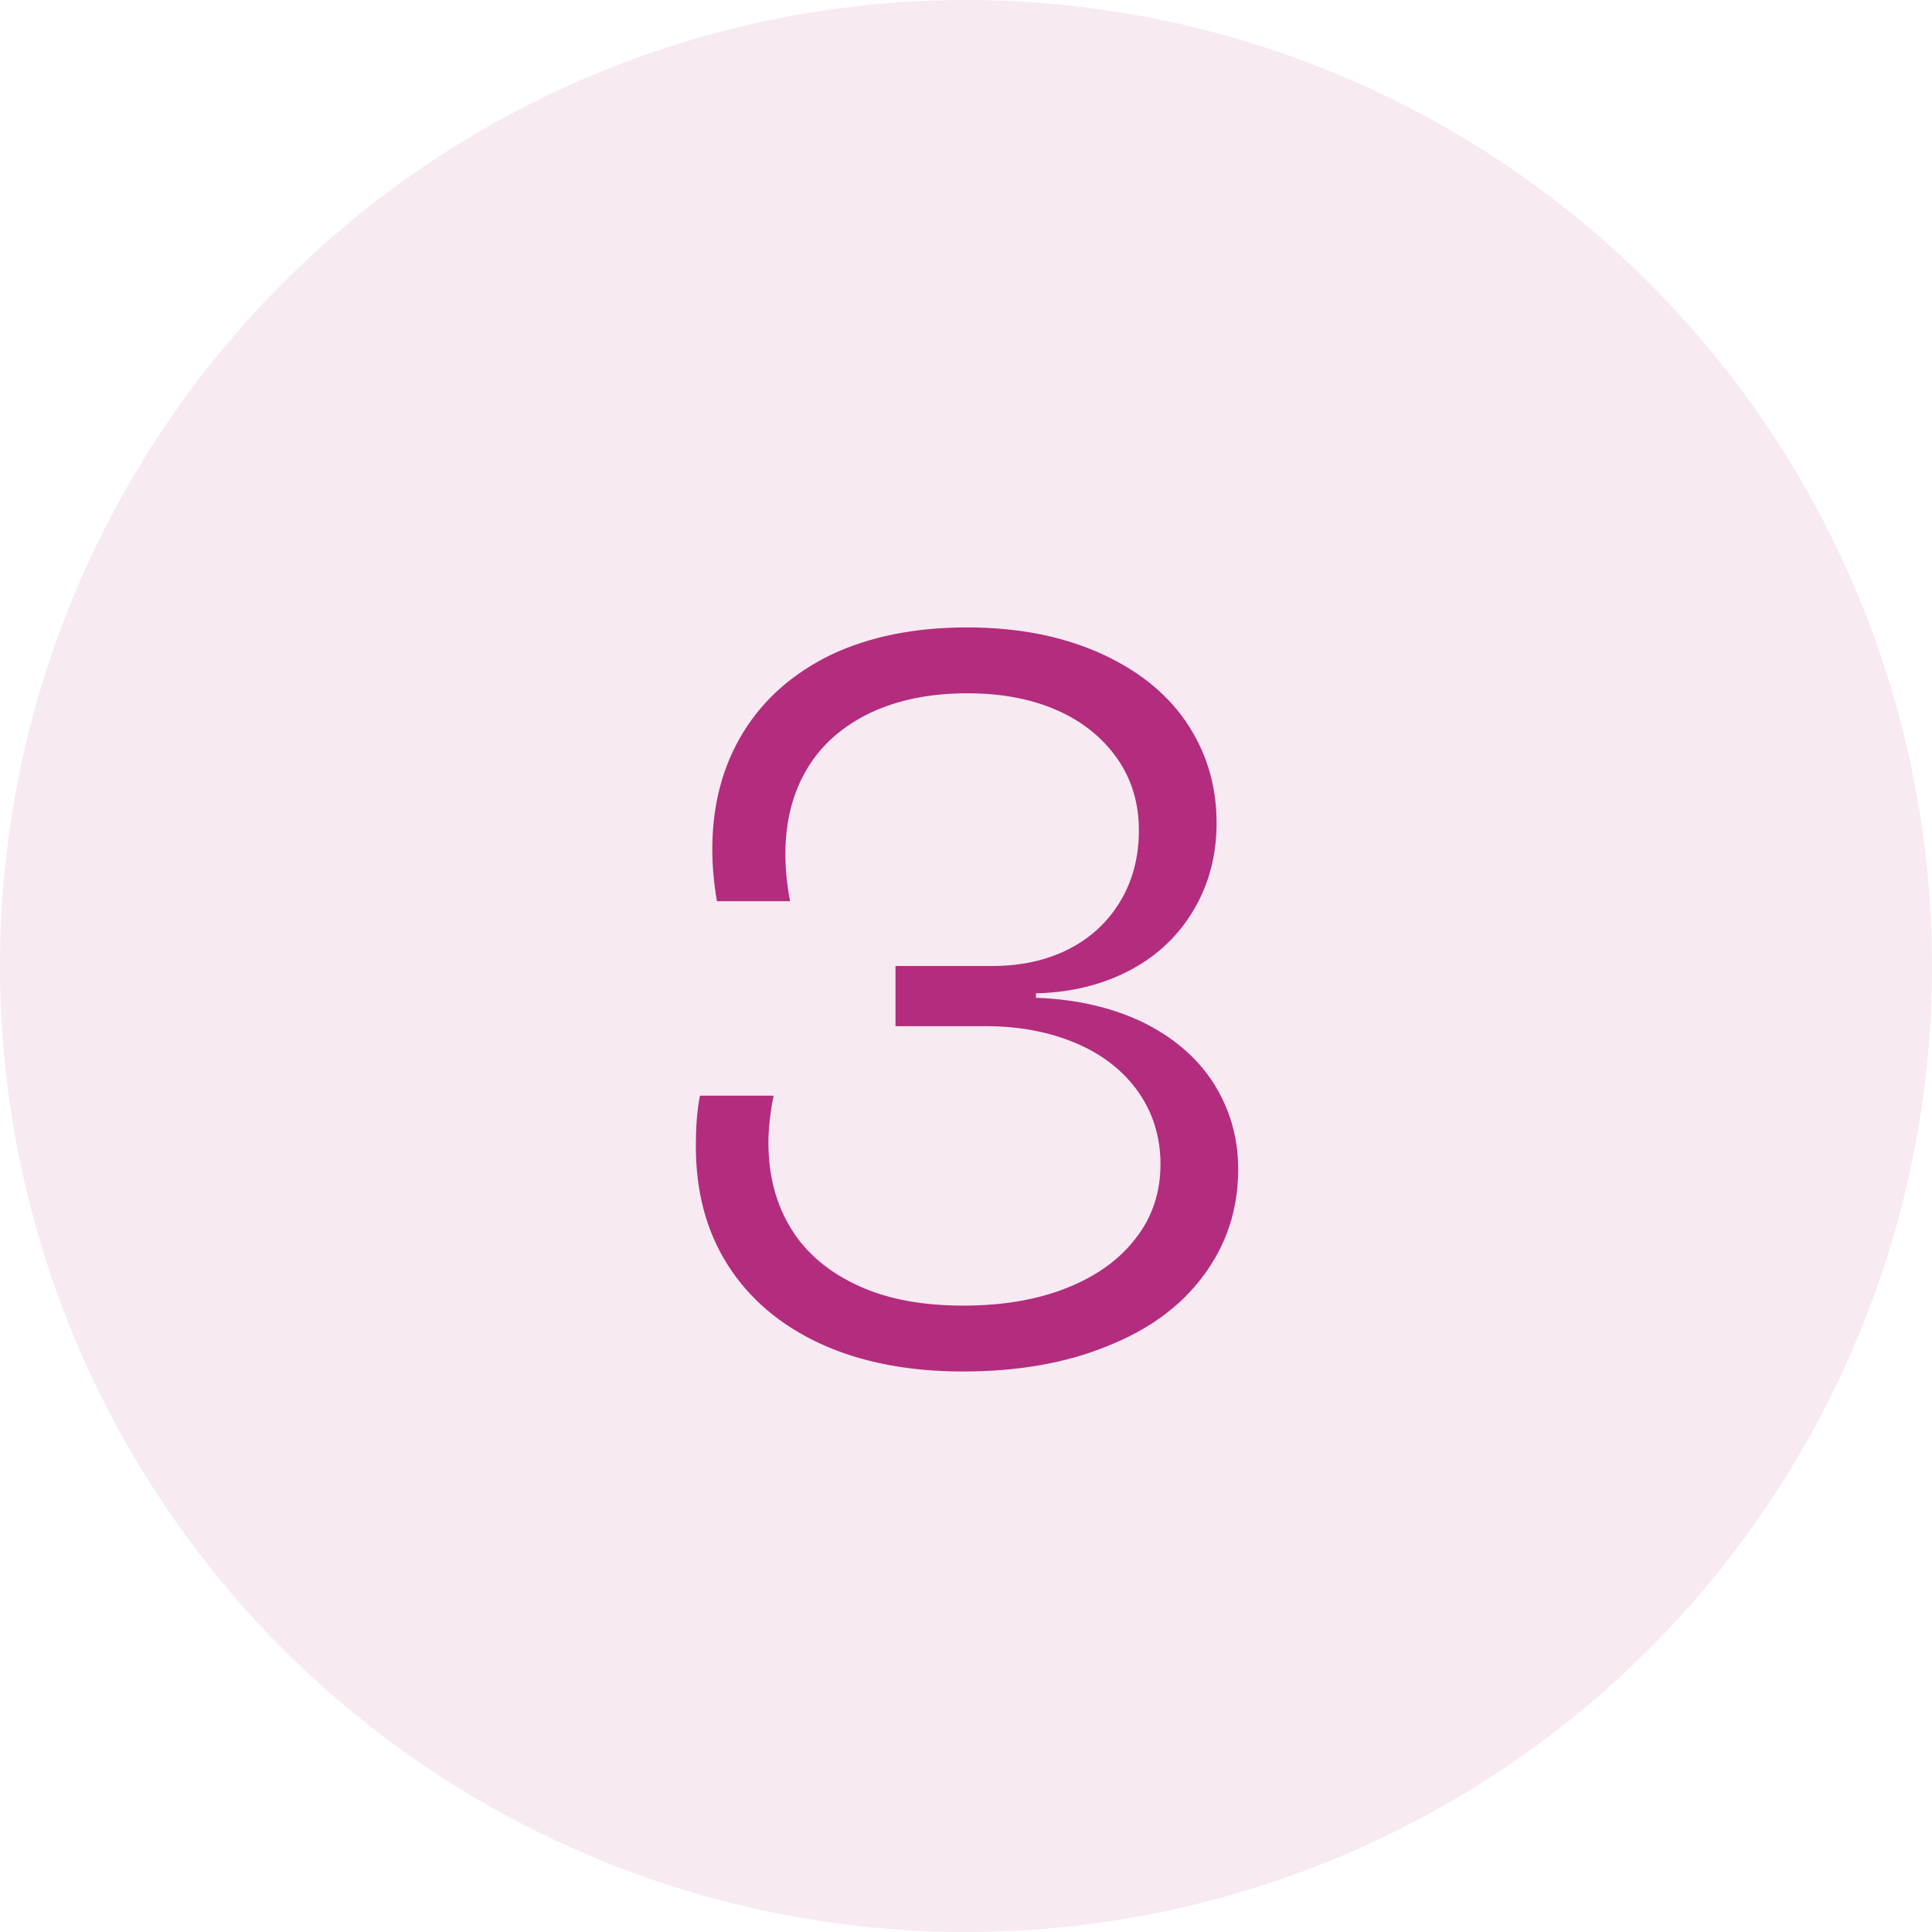 <?xml version="1.0" encoding="UTF-8"?> <svg xmlns="http://www.w3.org/2000/svg" width="88" height="88" viewBox="0 0 88 88" fill="none"><g filter="url(#filter0_b_393_3688)"><circle cx="44" cy="44" r="44" fill="#B32C7D" fill-opacity="0.1"></circle></g><path d="M47.281 45.453C49.062 45.523 50.656 45.898 52.039 46.555C53.422 47.234 54.5 48.148 55.25 49.297C56 50.469 56.398 51.781 56.398 53.258C56.398 55.086 55.859 56.703 54.828 58.086C53.797 59.492 52.32 60.57 50.422 61.32C48.523 62.094 46.344 62.469 43.859 62.469C41.375 62.469 39.195 62.047 37.367 61.203C35.539 60.359 34.133 59.164 33.148 57.617C32.164 56.07 31.695 54.266 31.695 52.203C31.695 51.383 31.742 50.609 31.883 49.906H35.234C35.07 50.75 35 51.453 35 52.039C35 53.562 35.352 54.875 36.055 56C36.758 57.125 37.789 57.969 39.125 58.578C40.461 59.188 42.055 59.469 43.883 59.469C45.641 59.469 47.211 59.211 48.57 58.672C49.93 58.133 50.984 57.383 51.734 56.398C52.484 55.438 52.859 54.312 52.859 53.023C52.859 51.781 52.508 50.68 51.852 49.742C51.195 48.805 50.258 48.055 49.062 47.539C47.867 47.023 46.484 46.742 44.938 46.742H40.789V44H45.195C46.508 44 47.68 43.742 48.688 43.227C49.695 42.711 50.469 41.984 51.031 41.047C51.594 40.109 51.875 39.031 51.875 37.812C51.875 36.594 51.547 35.492 50.891 34.555C50.234 33.617 49.32 32.867 48.148 32.352C46.977 31.836 45.617 31.578 44.07 31.578C42.359 31.578 40.883 31.883 39.641 32.469C38.375 33.078 37.414 33.922 36.758 35.023C36.102 36.125 35.773 37.414 35.773 38.891C35.773 39.594 35.844 40.297 35.984 41.047H32.656C32.516 40.25 32.445 39.453 32.445 38.68C32.445 36.664 32.914 34.883 33.852 33.359C34.789 31.836 36.125 30.664 37.859 29.82C39.594 29 41.656 28.578 44.047 28.578C46.297 28.578 48.266 28.953 50 29.703C51.711 30.453 53.047 31.484 53.984 32.82C54.922 34.18 55.414 35.727 55.414 37.484C55.414 38.961 55.062 40.273 54.383 41.422C53.703 42.594 52.742 43.508 51.523 44.164C50.305 44.82 48.875 45.195 47.281 45.242H47.188V45.453H47.281Z" fill="#B32C7D"></path><defs><filter id="filter0_b_393_3688" x="-30" y="-30" width="148" height="148" filterUnits="userSpaceOnUse" color-interpolation-filters="sRGB"><feFlood flood-opacity="0" result="BackgroundImageFix"></feFlood><feGaussianBlur in="BackgroundImageFix" stdDeviation="15"></feGaussianBlur><feComposite in2="SourceAlpha" operator="in" result="effect1_backgroundBlur_393_3688"></feComposite><feBlend mode="normal" in="SourceGraphic" in2="effect1_backgroundBlur_393_3688" result="shape"></feBlend></filter></defs></svg> 